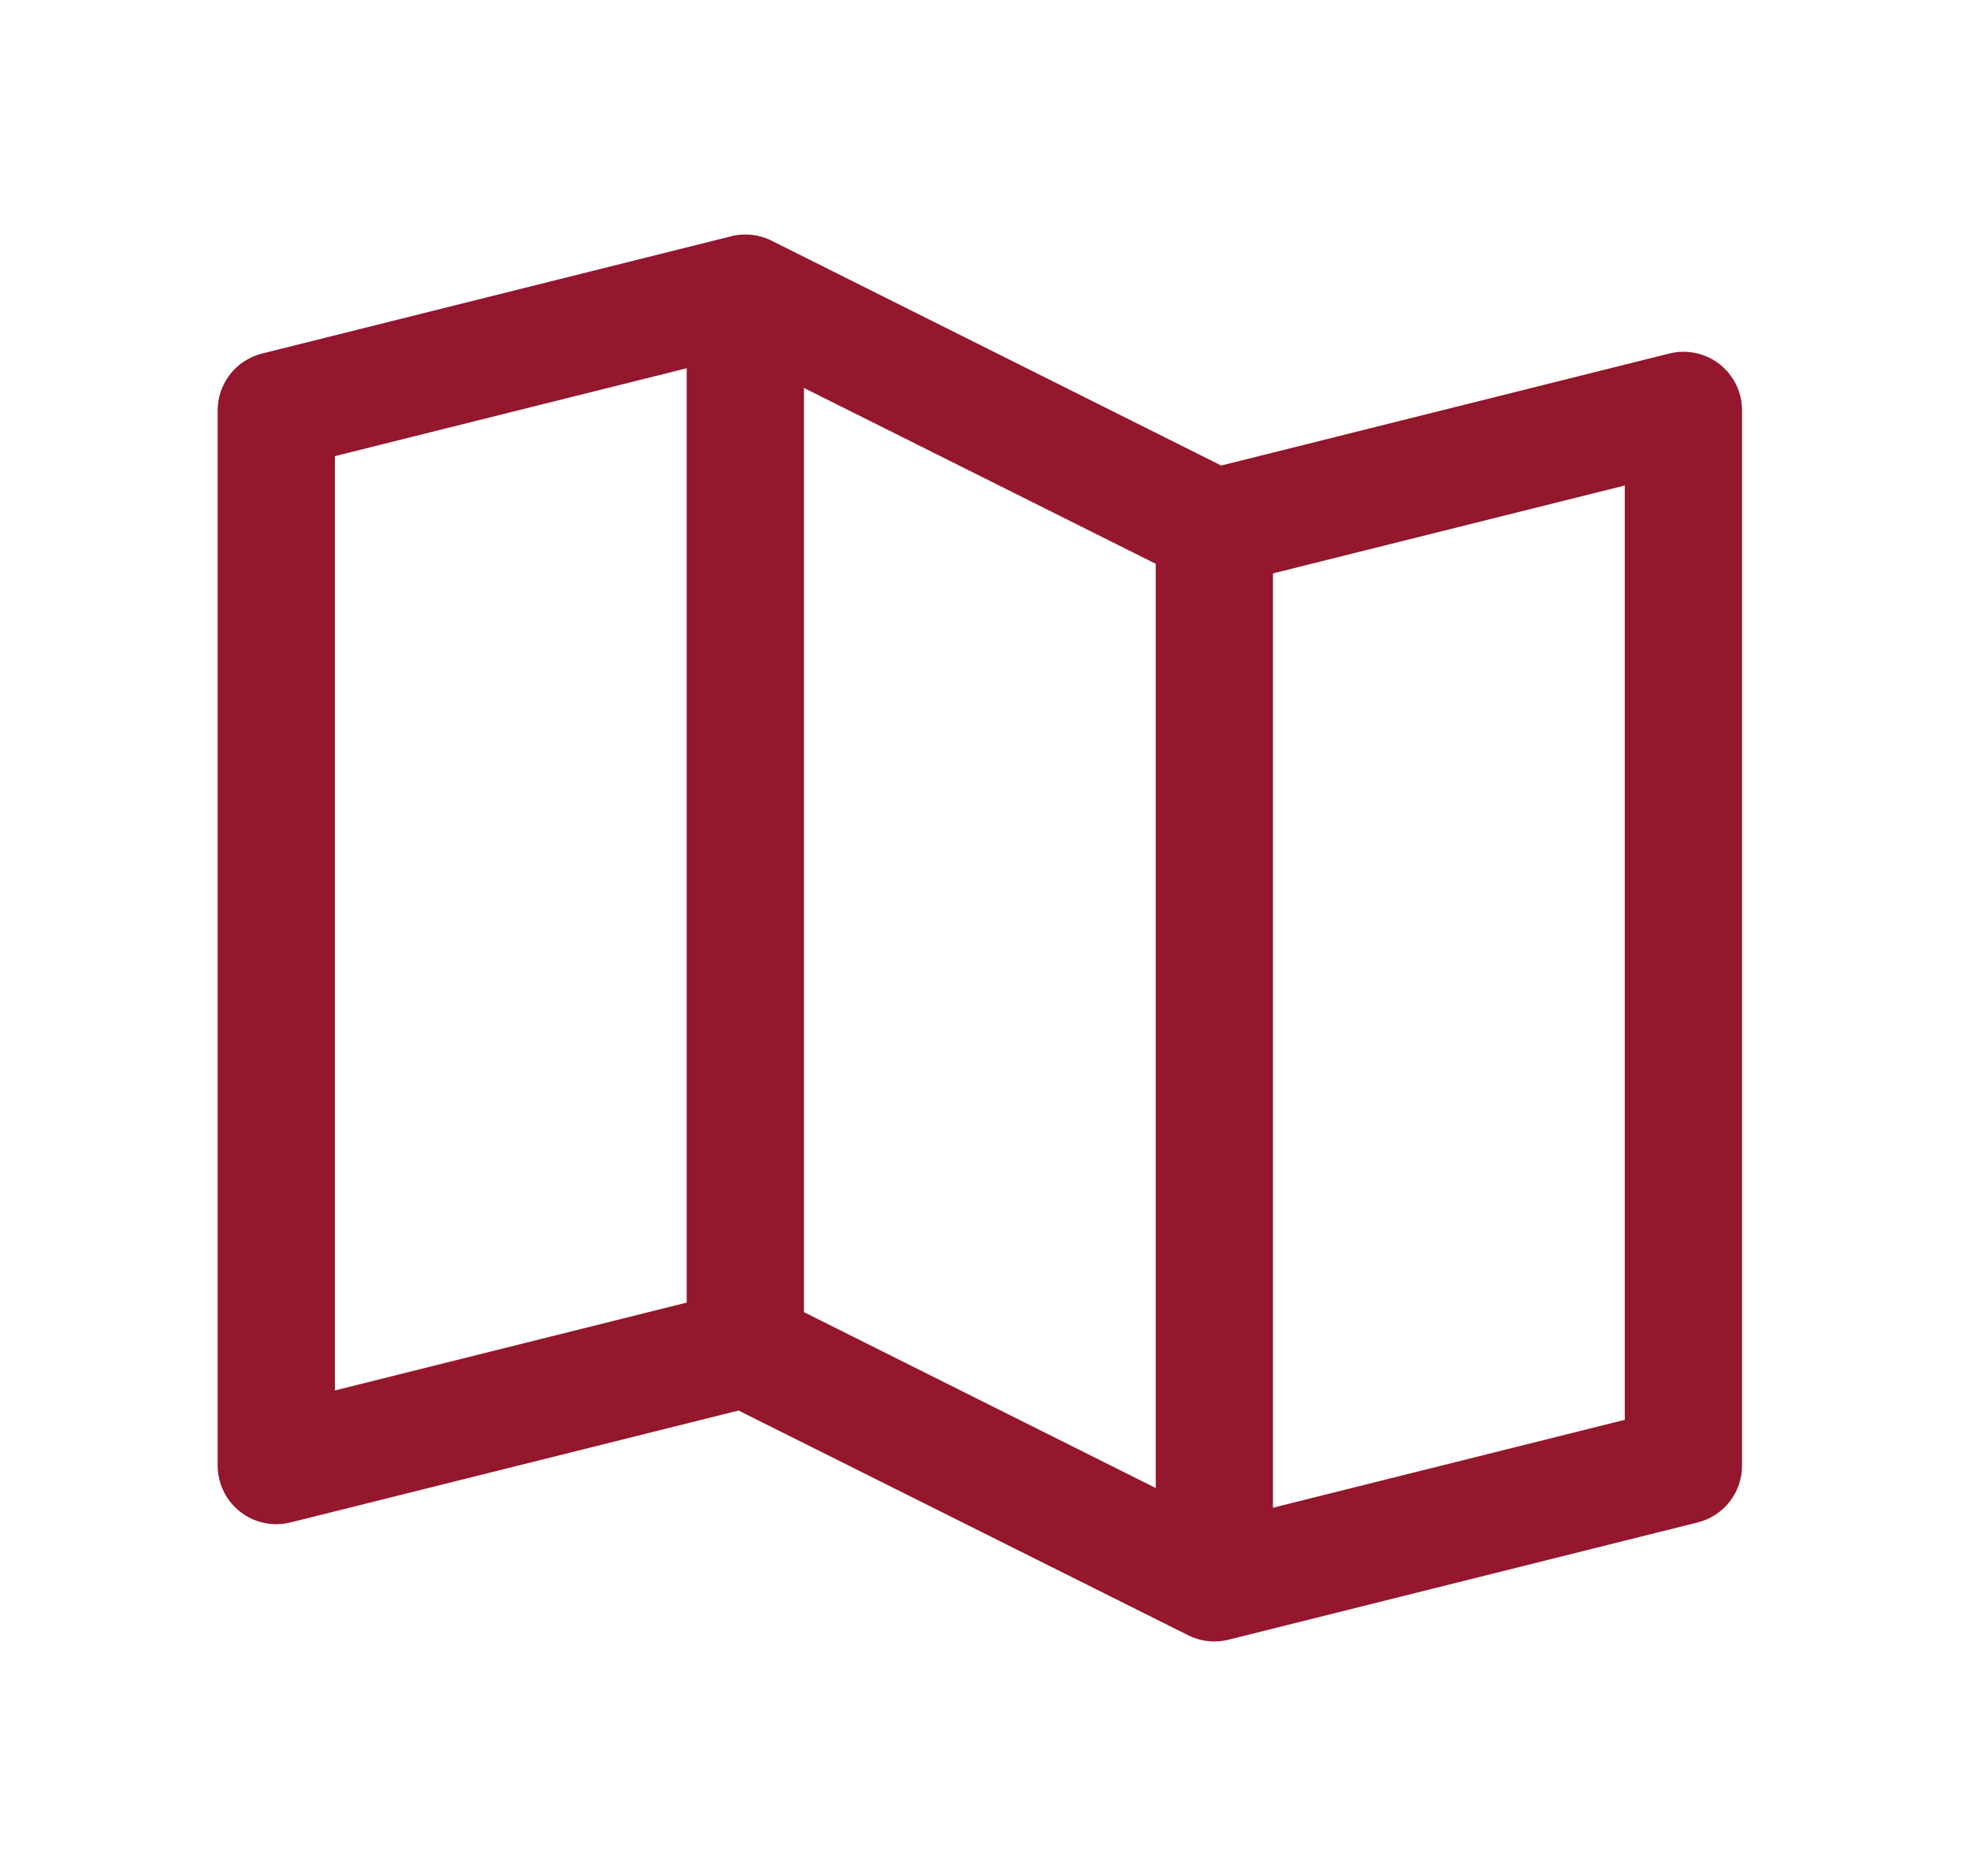 <svg width="21" height="20" viewBox="0 0 21 20" fill="none" xmlns="http://www.w3.org/2000/svg">
<path d="M18.33 3.882C18.255 3.824 18.168 3.783 18.075 3.764C17.982 3.744 17.886 3.746 17.794 3.769L13.018 4.963L8.225 2.566C8.091 2.499 7.938 2.482 7.794 2.519L2.794 3.769C2.659 3.803 2.538 3.881 2.453 3.99C2.367 4.1 2.32 4.236 2.32 4.375V15.625C2.32 15.72 2.342 15.814 2.384 15.899C2.425 15.985 2.486 16.059 2.561 16.118C2.636 16.176 2.723 16.217 2.816 16.236C2.909 16.256 3.005 16.254 3.097 16.231L7.873 15.038L12.666 17.434C12.753 17.477 12.848 17.5 12.945 17.5C12.996 17.5 13.047 17.494 13.097 17.481L18.097 16.231C18.232 16.198 18.352 16.119 18.438 16.01C18.524 15.9 18.57 15.764 18.57 15.625V4.375C18.57 4.28 18.549 4.186 18.507 4.101C18.465 4.015 18.405 3.941 18.33 3.882ZM8.57 4.136L12.32 6.011V15.864L8.57 13.989V4.136ZM3.57 4.863L7.32 3.926V13.887L3.57 14.824V4.863ZM17.32 15.137L13.57 16.074V6.113L17.32 5.176V15.137Z" fill="#94172D"/>
</svg>
